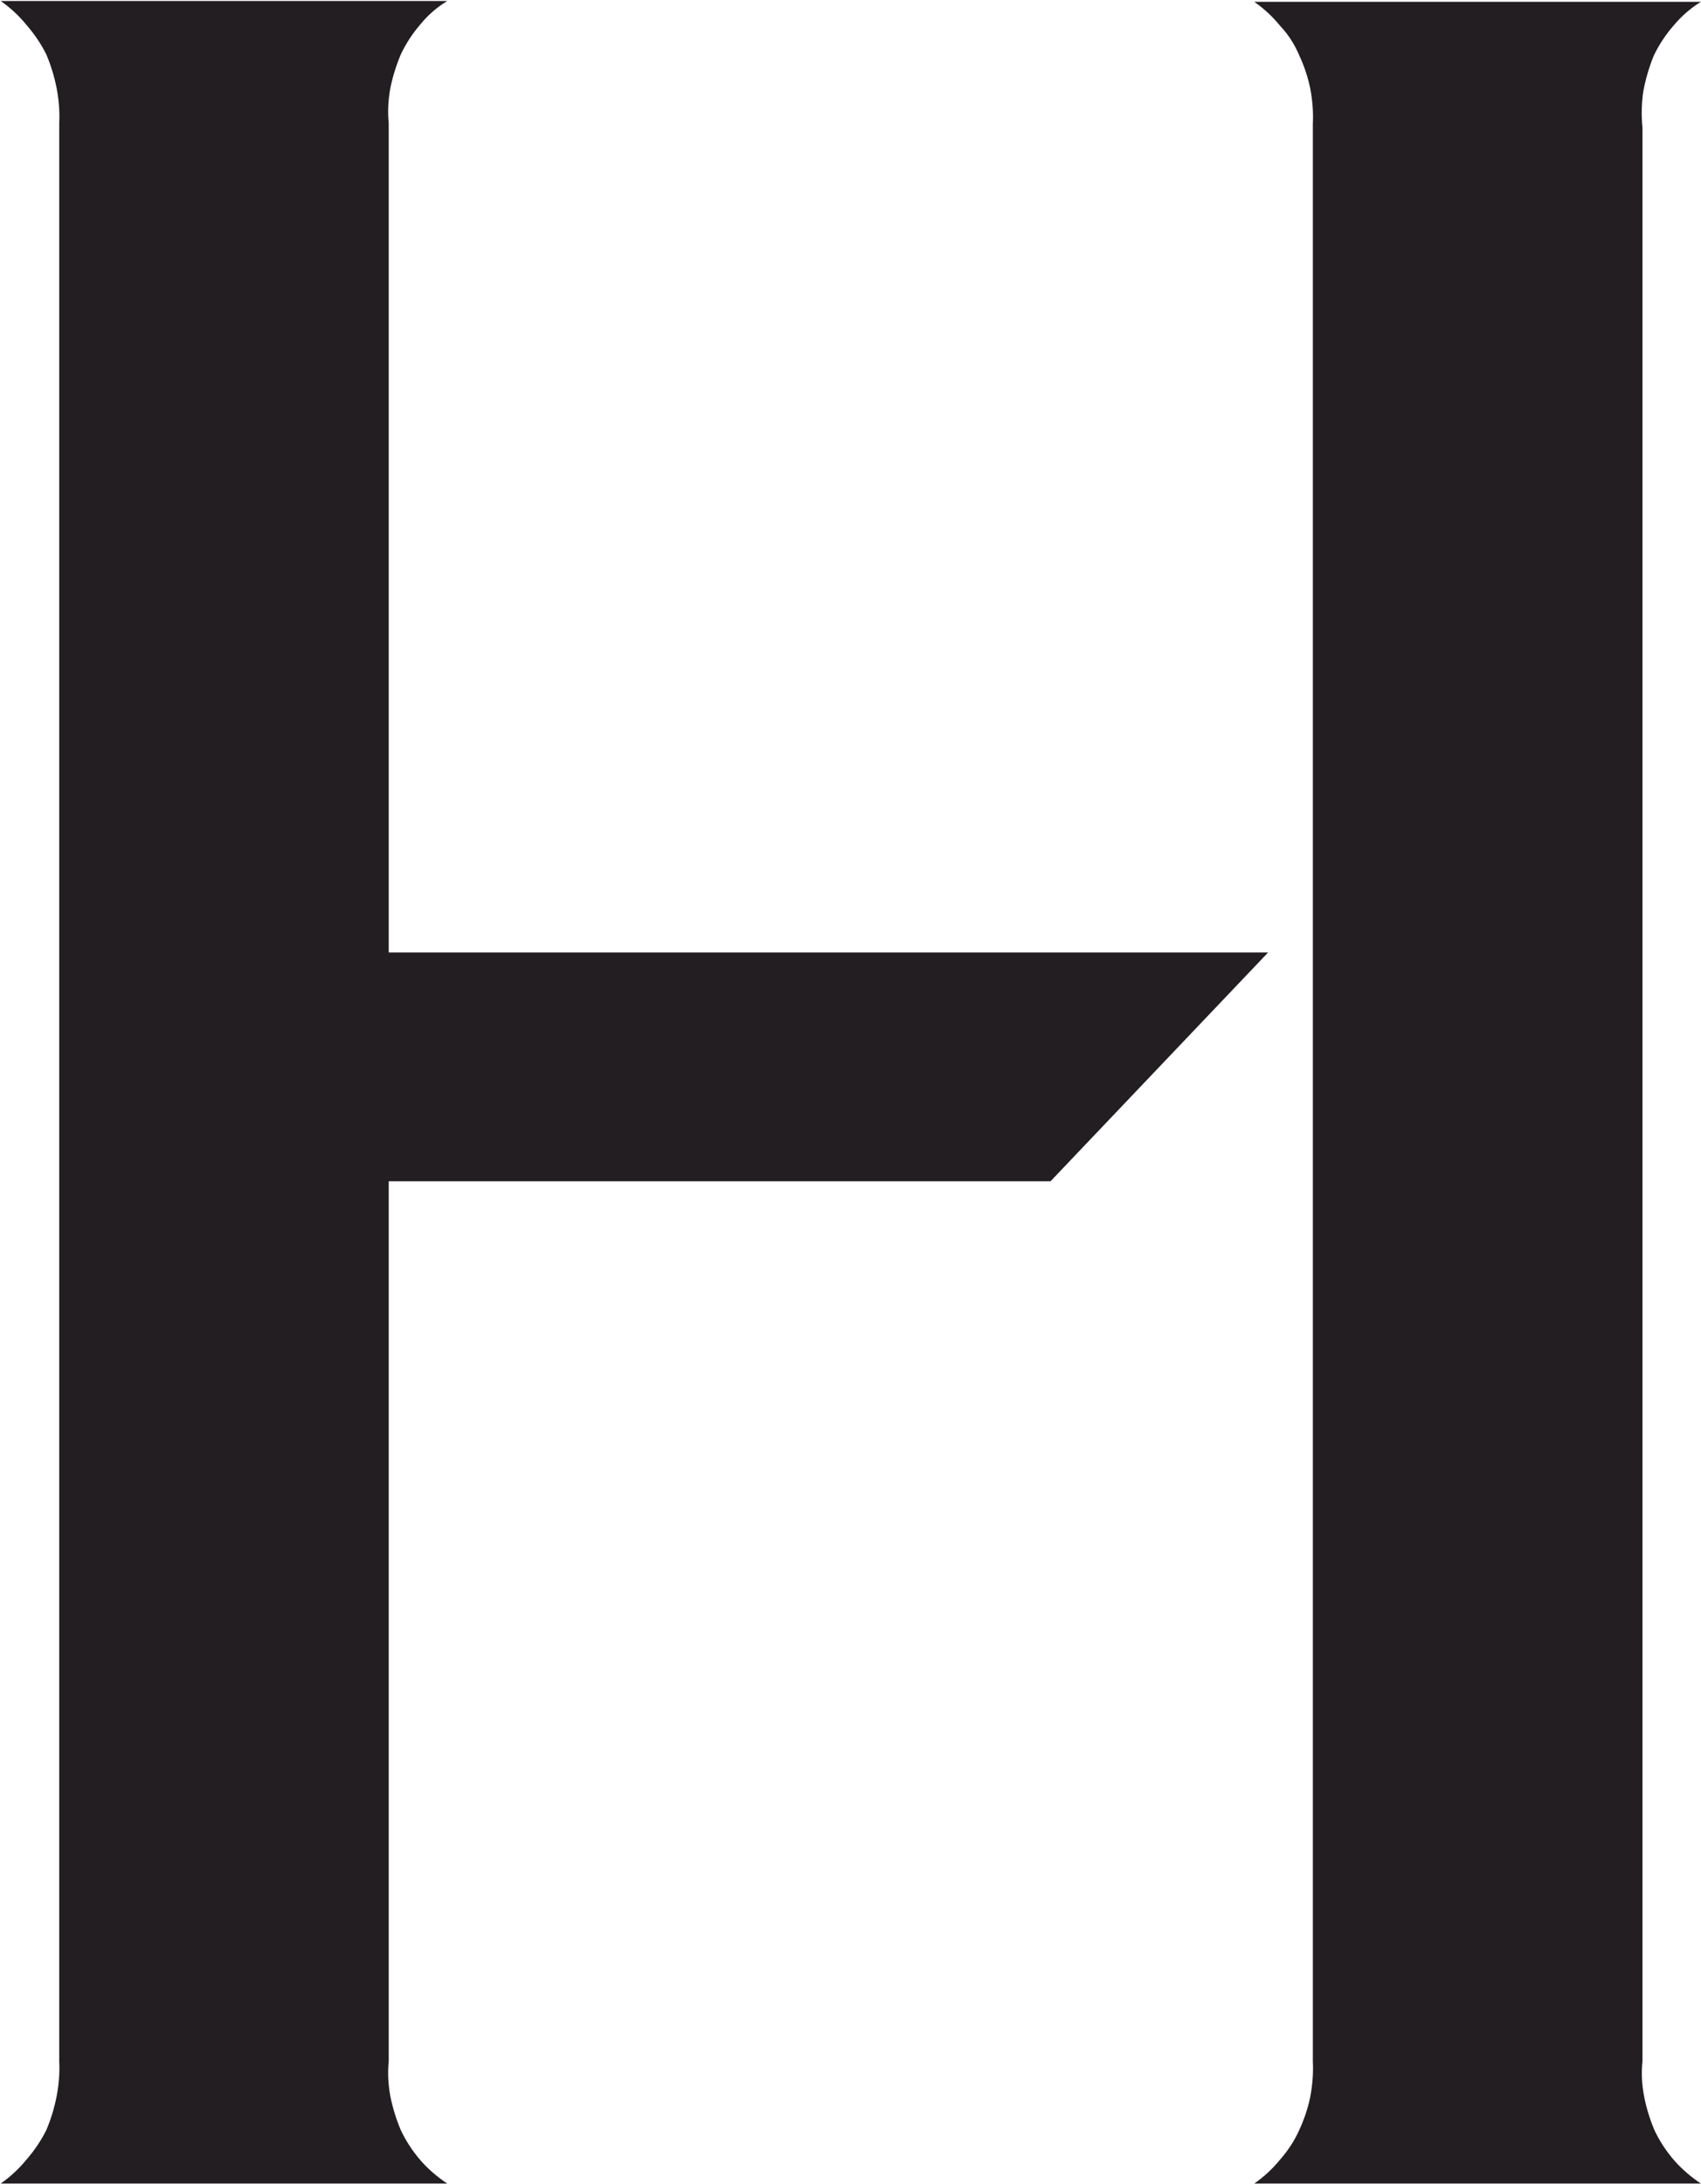 <svg version="1.2" xmlns="http://www.w3.org/2000/svg" viewBox="0 0 1206 1548" width="1206" height="1548">
	<title>HVT_BIG copy-svg</title>
	<style>
		.s0 { fill: #221e21 } 
	</style>
	<path id="Layer" fill-rule="evenodd" class="s0" d="m930.8 87.9v1373.2q0.6 12.2-1.8 25-2.5 12.2-7.9 23.8-4.9 11-13.5 20.8-7.9 9.7-18.3 17h316.6q-10.9-7.3-18.9-16.4-8.5-9.8-14-21.4-4.9-11.6-7.3-23.8-2.5-12.8-1.2-25v-1370.8q-1.3-12.8 0.6-25.6 2.4-12.8 7.3-25 5.5-11.6 14-21.4 8.6-10.3 19.5-17h-316.6q10.4 7.3 18.3 17 8.6 9.2 13.5 20.8 5.4 11.6 7.9 23.8 2.4 12.8 1.8 25zm-930.3 1459.8h316.6q-11-7.3-18.9-16.4-8.5-9.8-14-21.4-4.9-11.6-7.4-23.8-2.4-12.8-1.2-25v-623.8h469.2l154.3-162.2h-623.5v-587.8q-1.2-12.2 1.2-25.1 2.5-12.1 7.4-23.7 5.5-11.6 14-21.4 7.9-9.7 18.9-16.4h-316.6q10.4 7.3 18.3 17 8.5 9.8 14 20.8 4.9 11.6 7.3 23.7 2.5 12.9 1.9 25.1v1373.8q0.6 12.2-1.9 25-2.4 12.2-7.3 23.8-5.5 11-14 20.8-7.9 9.7-18.3 17z"/>
</svg>